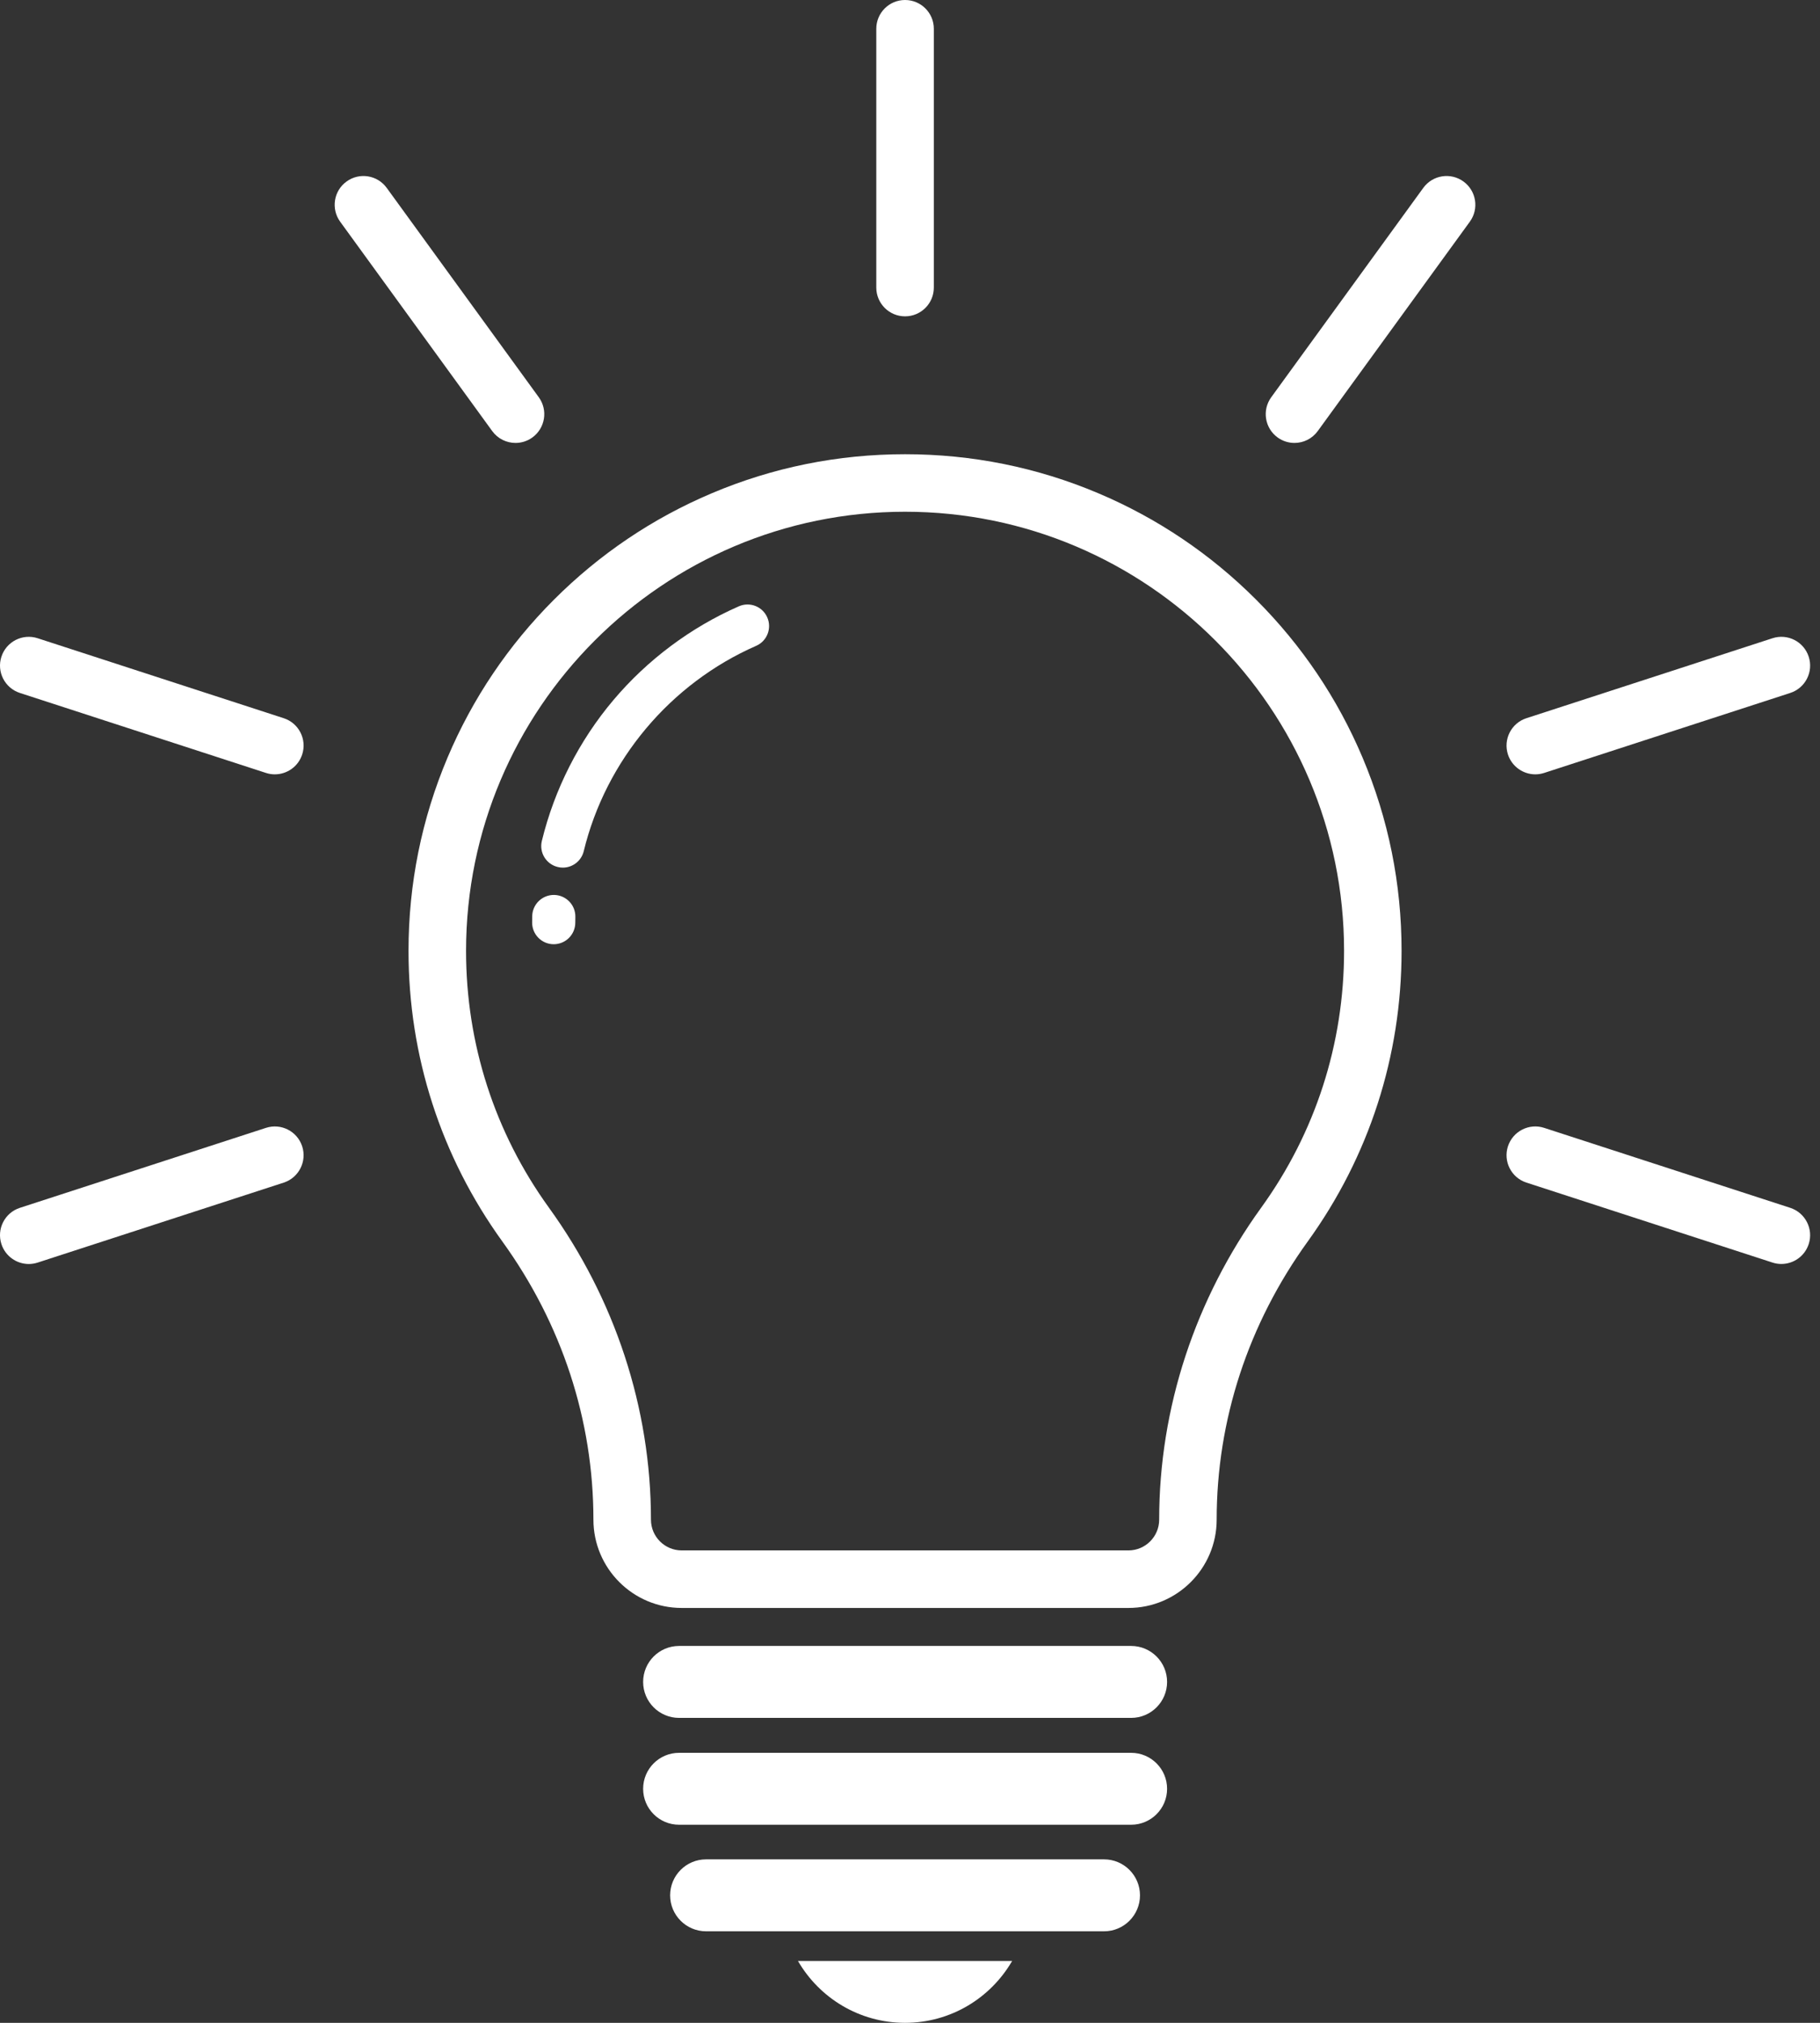 <svg width="54" height="60" viewBox="0 0 54 60" fill="none" xmlns="http://www.w3.org/2000/svg">
<rect x="0" y="0" width="54" height="60" fill="#333333" stroke="none"/>
<path d="M37.27 17.787C35.918 16.435 34.342 15.373 32.588 14.631C30.771 13.862 28.842 13.473 26.853 13.473C24.864 13.473 22.935 13.862 21.118 14.631C19.364 15.373 17.789 16.435 16.436 17.787C15.083 19.14 14.021 20.716 13.279 22.47C12.511 24.287 12.121 26.216 12.121 28.205C12.121 31.322 13.083 34.301 14.903 36.821C16.672 39.269 17.607 42.124 17.607 45.075C17.607 46.519 18.781 47.694 20.225 47.694H33.481C34.925 47.694 36.099 46.519 36.099 45.075C36.099 42.124 37.034 39.269 38.803 36.821C40.623 34.301 41.585 31.322 41.585 28.205C41.585 26.216 41.195 24.287 40.427 22.47C39.685 20.715 38.623 19.14 37.27 17.787ZM37.42 35.821C36.446 37.169 35.692 38.645 35.177 40.207C34.657 41.788 34.393 43.426 34.393 45.075C34.393 45.578 33.984 45.987 33.481 45.987H20.226C19.723 45.987 19.314 45.578 19.314 45.075C19.314 43.426 19.05 41.788 18.53 40.207C18.016 38.645 17.261 37.169 16.287 35.821C14.678 33.594 13.828 30.96 13.828 28.204C13.828 21.022 19.671 15.179 26.854 15.179C34.036 15.179 39.879 21.022 39.879 28.204C39.879 30.96 39.029 33.594 37.42 35.821Z" fill="white"/>
<path d="M33.561 48.821H20.149C19.559 48.821 19.082 49.299 19.082 49.888C19.082 50.477 19.559 50.955 20.149 50.955H33.561C34.15 50.955 34.628 50.477 34.628 49.888C34.628 49.299 34.15 48.821 33.561 48.821Z" fill="white"/>
<path d="M33.561 51.991H20.149C19.559 51.991 19.082 52.469 19.082 53.058C19.082 53.647 19.559 54.124 20.149 54.124H33.561C34.15 54.124 34.628 53.647 34.628 53.058C34.628 52.469 34.15 51.991 33.561 51.991Z" fill="white"/>
<path d="M32.758 55.151H20.95C20.36 55.151 19.883 55.629 19.883 56.218C19.883 56.807 20.36 57.285 20.95 57.285H32.757C33.346 57.285 33.824 56.807 33.824 56.218C33.824 55.629 33.346 55.151 32.758 55.151Z" fill="white"/>
<path d="M26.853 60C28.211 60 29.395 59.261 30.03 58.165H23.676C24.311 59.261 25.495 60 26.853 60Z" fill="white"/>
<path d="M21.922 17.984C20.496 18.609 19.208 19.571 18.2 20.765C17.181 21.971 16.448 23.416 16.077 24.943C15.993 25.287 16.204 25.633 16.548 25.716C16.599 25.729 16.649 25.735 16.699 25.735C16.988 25.735 17.25 25.538 17.32 25.246C17.975 22.55 19.887 20.273 22.436 19.156C22.759 19.015 22.907 18.637 22.765 18.313C22.624 17.989 22.246 17.842 21.922 17.984Z" fill="white"/>
<path d="M16.443 26.545C16.09 26.54 15.798 26.82 15.791 27.173C15.79 27.237 15.789 27.302 15.789 27.367C15.789 27.72 16.076 28.007 16.429 28.007C16.782 28.007 17.069 27.72 17.069 27.367C17.069 27.31 17.07 27.254 17.071 27.197C17.078 26.844 16.796 26.552 16.443 26.545Z" fill="white"/>
<path d="M26.853 9.383C27.325 9.383 27.707 9.001 27.707 8.53V0.853C27.707 0.382 27.325 0 26.853 0C26.382 0 26 0.382 26 0.853V8.53C26 9.001 26.382 9.383 26.853 9.383Z" fill="white"/>
<path d="M15.296 13.138C15.47 13.138 15.646 13.085 15.797 12.975C16.178 12.698 16.263 12.164 15.986 11.783L11.474 5.573C11.197 5.191 10.663 5.107 10.282 5.384C9.9 5.661 9.816 6.195 10.093 6.576L14.605 12.787C14.772 13.016 15.032 13.138 15.296 13.138Z" fill="white"/>
<path d="M8.418 21.303L1.117 18.931C0.669 18.785 0.187 19.031 0.042 19.479C-0.104 19.927 0.142 20.408 0.59 20.554L7.891 22.926C7.978 22.955 8.067 22.968 8.154 22.968C8.514 22.968 8.849 22.739 8.966 22.378C9.112 21.93 8.866 21.448 8.418 21.303Z" fill="white"/>
<path d="M7.891 33.454L0.59 35.826C0.141 35.972 -0.104 36.453 0.042 36.901C0.159 37.262 0.494 37.492 0.853 37.492C0.941 37.492 1.03 37.478 1.117 37.45L8.418 35.078C8.867 34.932 9.111 34.45 8.966 34.002C8.82 33.554 8.339 33.309 7.891 33.454Z" fill="white"/>
<path d="M53.117 35.826L45.816 33.454C45.368 33.308 44.887 33.554 44.741 34.002C44.596 34.45 44.841 34.932 45.289 35.077L52.59 37.449C52.677 37.478 52.767 37.491 52.854 37.491C53.213 37.491 53.548 37.262 53.665 36.901C53.811 36.454 53.565 35.972 53.117 35.826Z" fill="white"/>
<path d="M45.553 22.968C45.64 22.968 45.729 22.954 45.816 22.926L53.117 20.554C53.566 20.408 53.811 19.927 53.665 19.479C53.52 19.03 53.038 18.785 52.59 18.931L45.289 21.303C44.841 21.448 44.596 21.93 44.741 22.378C44.858 22.738 45.193 22.968 45.553 22.968Z" fill="white"/>
<path d="M43.422 5.384C43.041 5.107 42.507 5.191 42.23 5.572L37.718 11.783C37.441 12.164 37.525 12.697 37.906 12.975C38.058 13.085 38.233 13.138 38.407 13.138C38.671 13.138 38.931 13.016 39.098 12.786L43.611 6.575C43.888 6.194 43.803 5.661 43.422 5.384Z" fill="white"/>
</svg>
